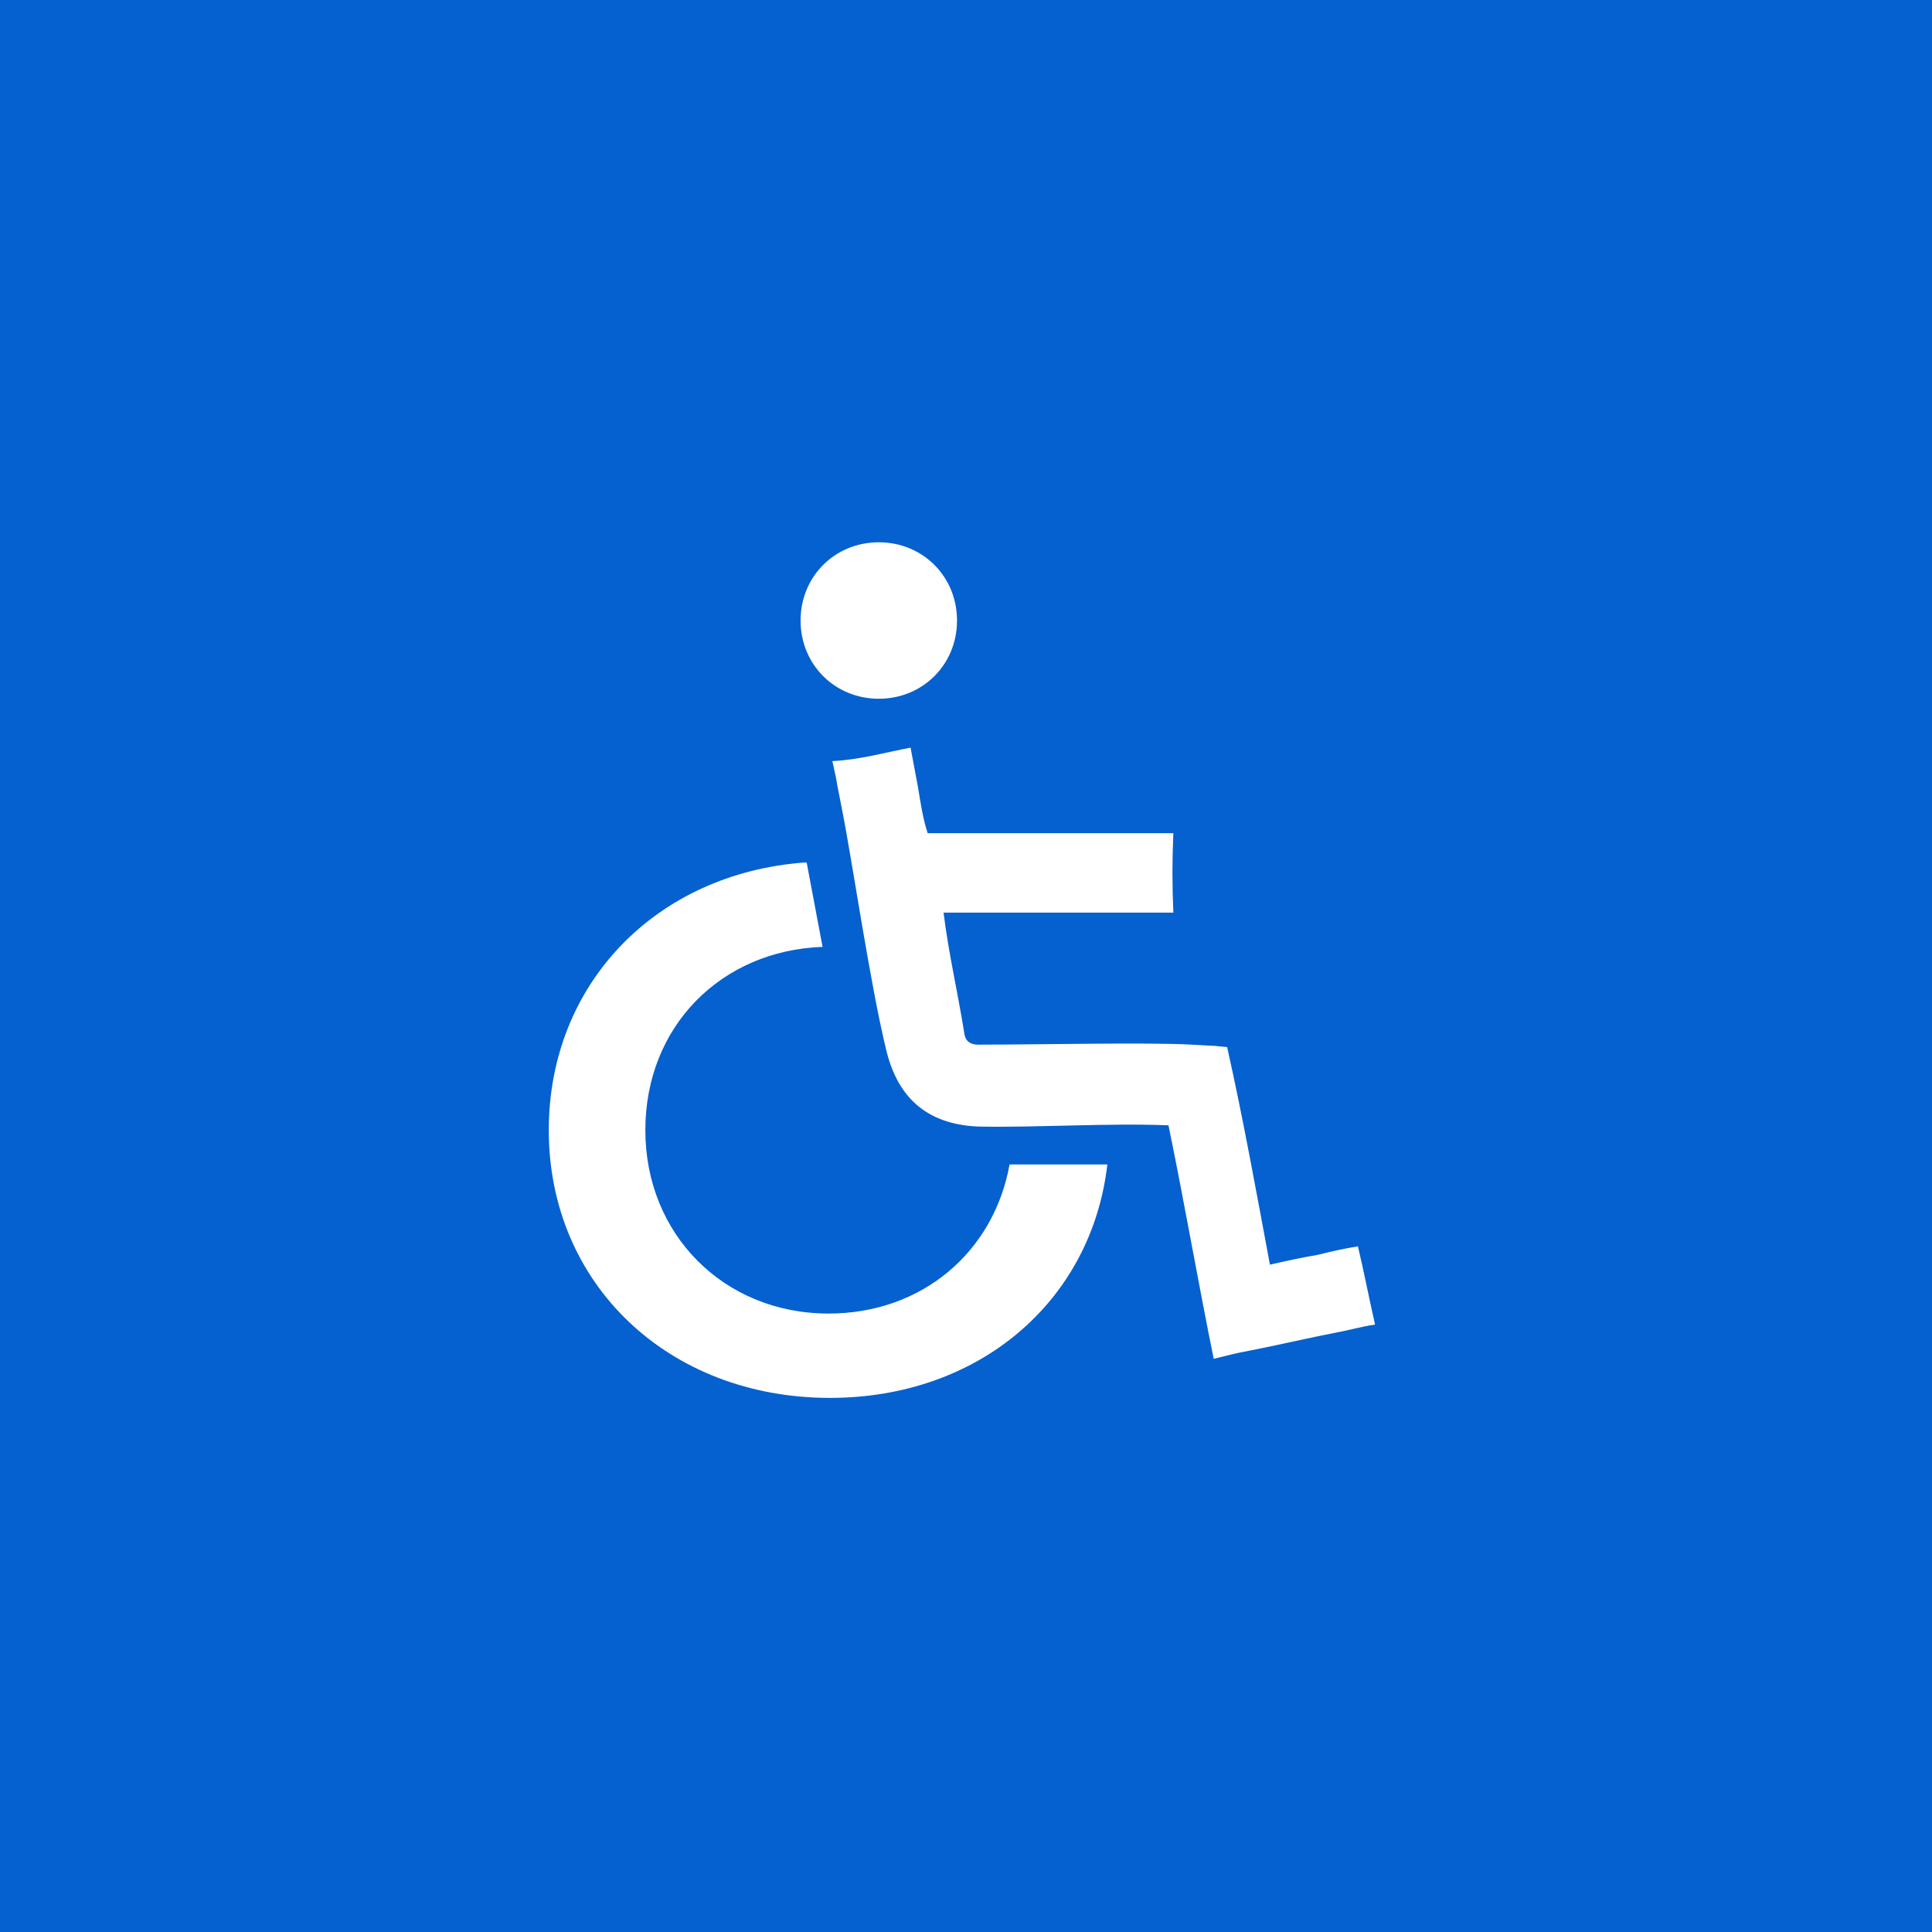 <svg xmlns="http://www.w3.org/2000/svg" width="236" height="236" viewBox="0 0 236 236" fill="none"><path d="M0 0H236V236H0V0Z" fill="#0461CF"></path><path d="M63 63H179V179H63V63Z" fill="white"></path><path d="M53 54V183H182V54H53ZM107.347 66.243C112.722 66.243 116.903 70.424 116.903 75.799C116.903 81.174 112.722 85.354 107.347 85.354C101.972 85.354 97.792 81.174 97.792 75.799C97.792 70.424 101.972 66.243 107.347 66.243ZM101.375 170.757C81.667 170.757 67.035 156.872 67.035 138.059C67.035 120.142 80.174 106.705 98.24 105.361C98.389 105.361 98.538 105.361 98.538 105.361L100.479 115.663C88.087 116.111 78.83 125.368 78.83 138.059C78.83 150.75 88.385 160.455 101.226 160.455C112.573 160.455 121.382 152.99 123.323 142.24H135.267C133.326 158.962 119.59 170.757 101.375 170.757ZM162.889 162.844C160.5 163.292 155.274 164.486 152.885 164.934C150.497 165.382 150.198 165.531 148.257 165.979C146.316 156.424 144.674 146.868 142.733 137.462C135.417 137.163 126.309 137.76 119.441 137.611C113.021 137.313 109.587 133.878 108.243 128.205C106.302 120.292 104.063 104.913 102.868 98.941C101.674 92.969 102.569 97 101.674 92.969C104.958 92.819 108.094 91.924 111.229 91.326C111.528 92.969 111.826 94.462 112.125 96.104C112.424 97.896 112.722 99.986 113.319 101.778C119.74 101.778 132.431 101.778 137.507 101.778C142.583 101.778 139.747 101.778 143.33 101.778C143.181 105.063 143.181 108.198 143.33 111.483C140.045 111.483 142.285 111.483 137.656 111.483C133.028 111.483 121.233 111.483 115.26 111.483C115.858 116.41 117.052 121.486 117.799 126.264C117.948 127.309 118.694 127.608 119.441 127.608C126.458 127.608 140.493 127.309 145.569 127.608C150.646 127.906 146.615 127.608 149.899 127.906C151.84 136.566 153.483 145.674 155.125 154.483C157.066 154.035 159.156 153.587 160.948 153.288C162.74 152.84 164.083 152.542 165.875 152.243C166.622 155.378 167.219 158.514 167.965 161.799C166.024 162.097 165.278 162.396 162.889 162.844Z" fill="#0461CF"></path></svg>